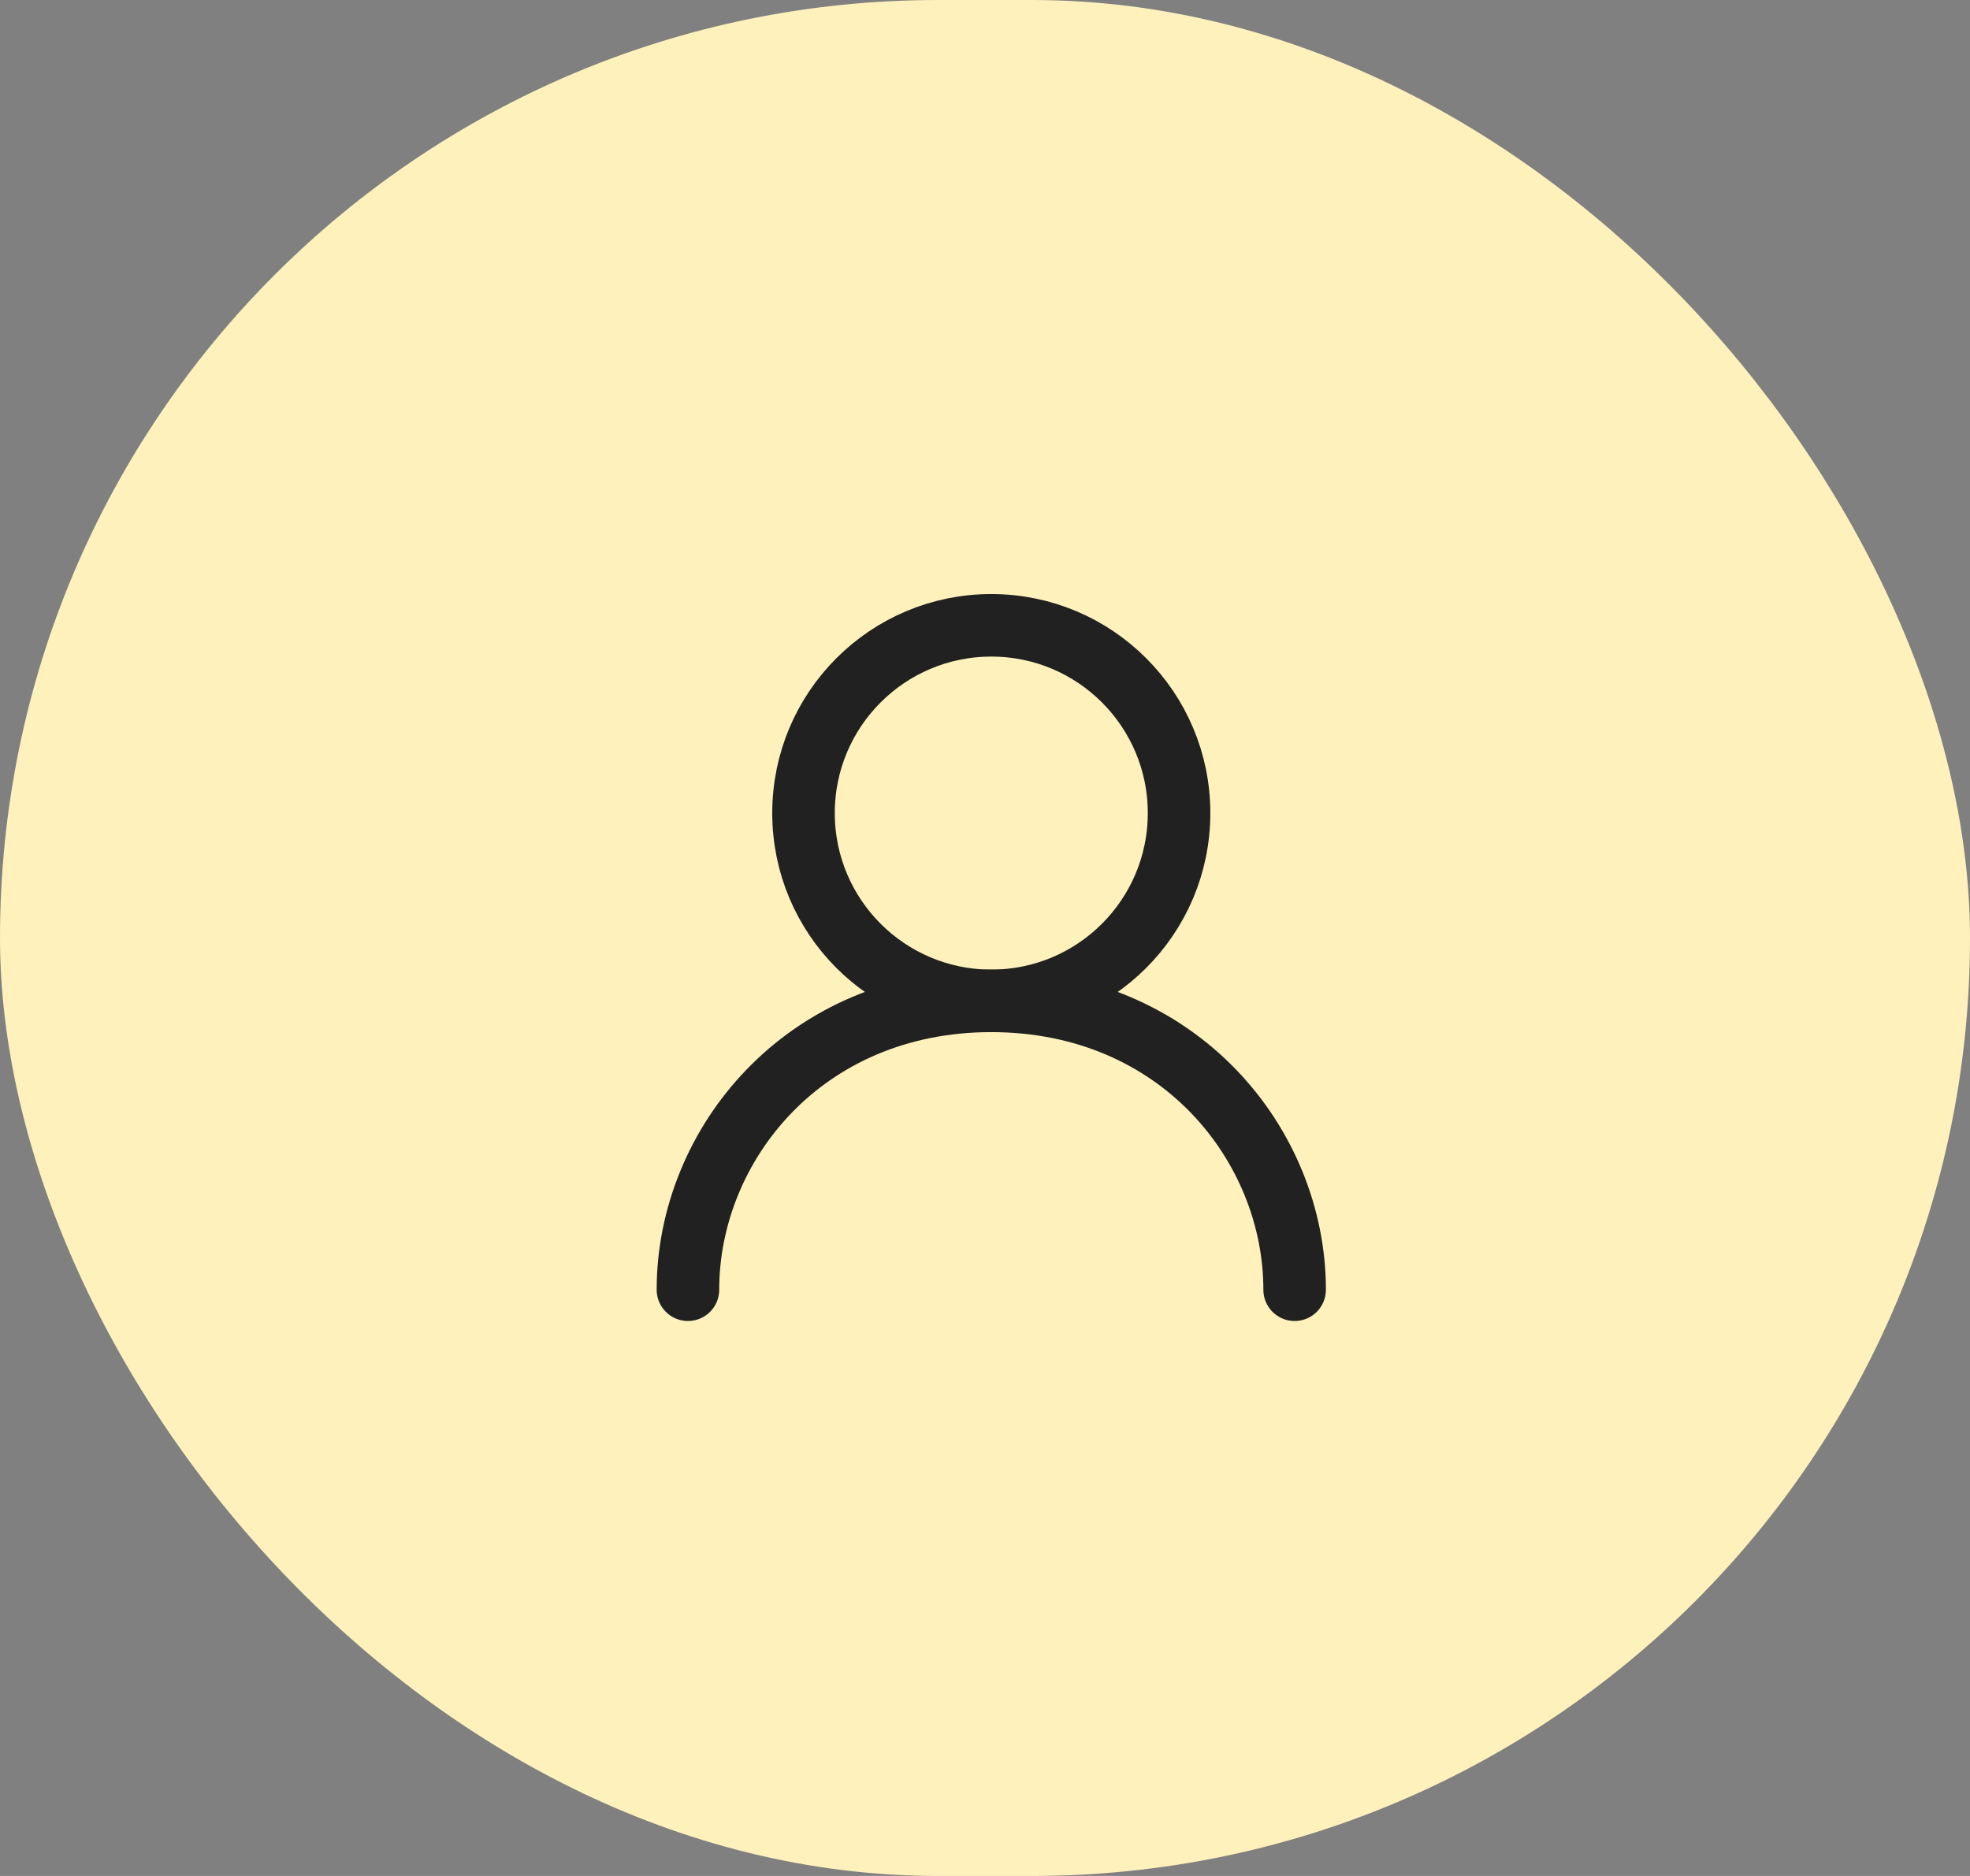 <?xml version="1.0" encoding="UTF-8"?> <svg xmlns="http://www.w3.org/2000/svg" width="63" height="60" viewBox="0 0 63 60" fill="none"><rect x="0" y="0" width="63" height="60" fill="#808080" stroke="none"/><rect width="63" height="60" rx="30" fill="#FEF1BC"></rect><path d="M31.701 32.011C35.018 32.011 37.706 29.322 37.706 26.005C37.706 22.689 35.018 20 31.701 20C28.384 20 25.696 22.689 25.696 26.005C25.696 29.322 28.384 32.011 31.701 32.011Z" stroke="#212121" stroke-width="2" stroke-linecap="round" stroke-linejoin="round"></path><path d="M22 41.25C22 36.63 25.696 32.011 31.701 32.011C37.706 32.011 41.402 36.63 41.402 41.25" stroke="#212121" stroke-width="2" stroke-linecap="round" stroke-linejoin="round"></path></svg> 